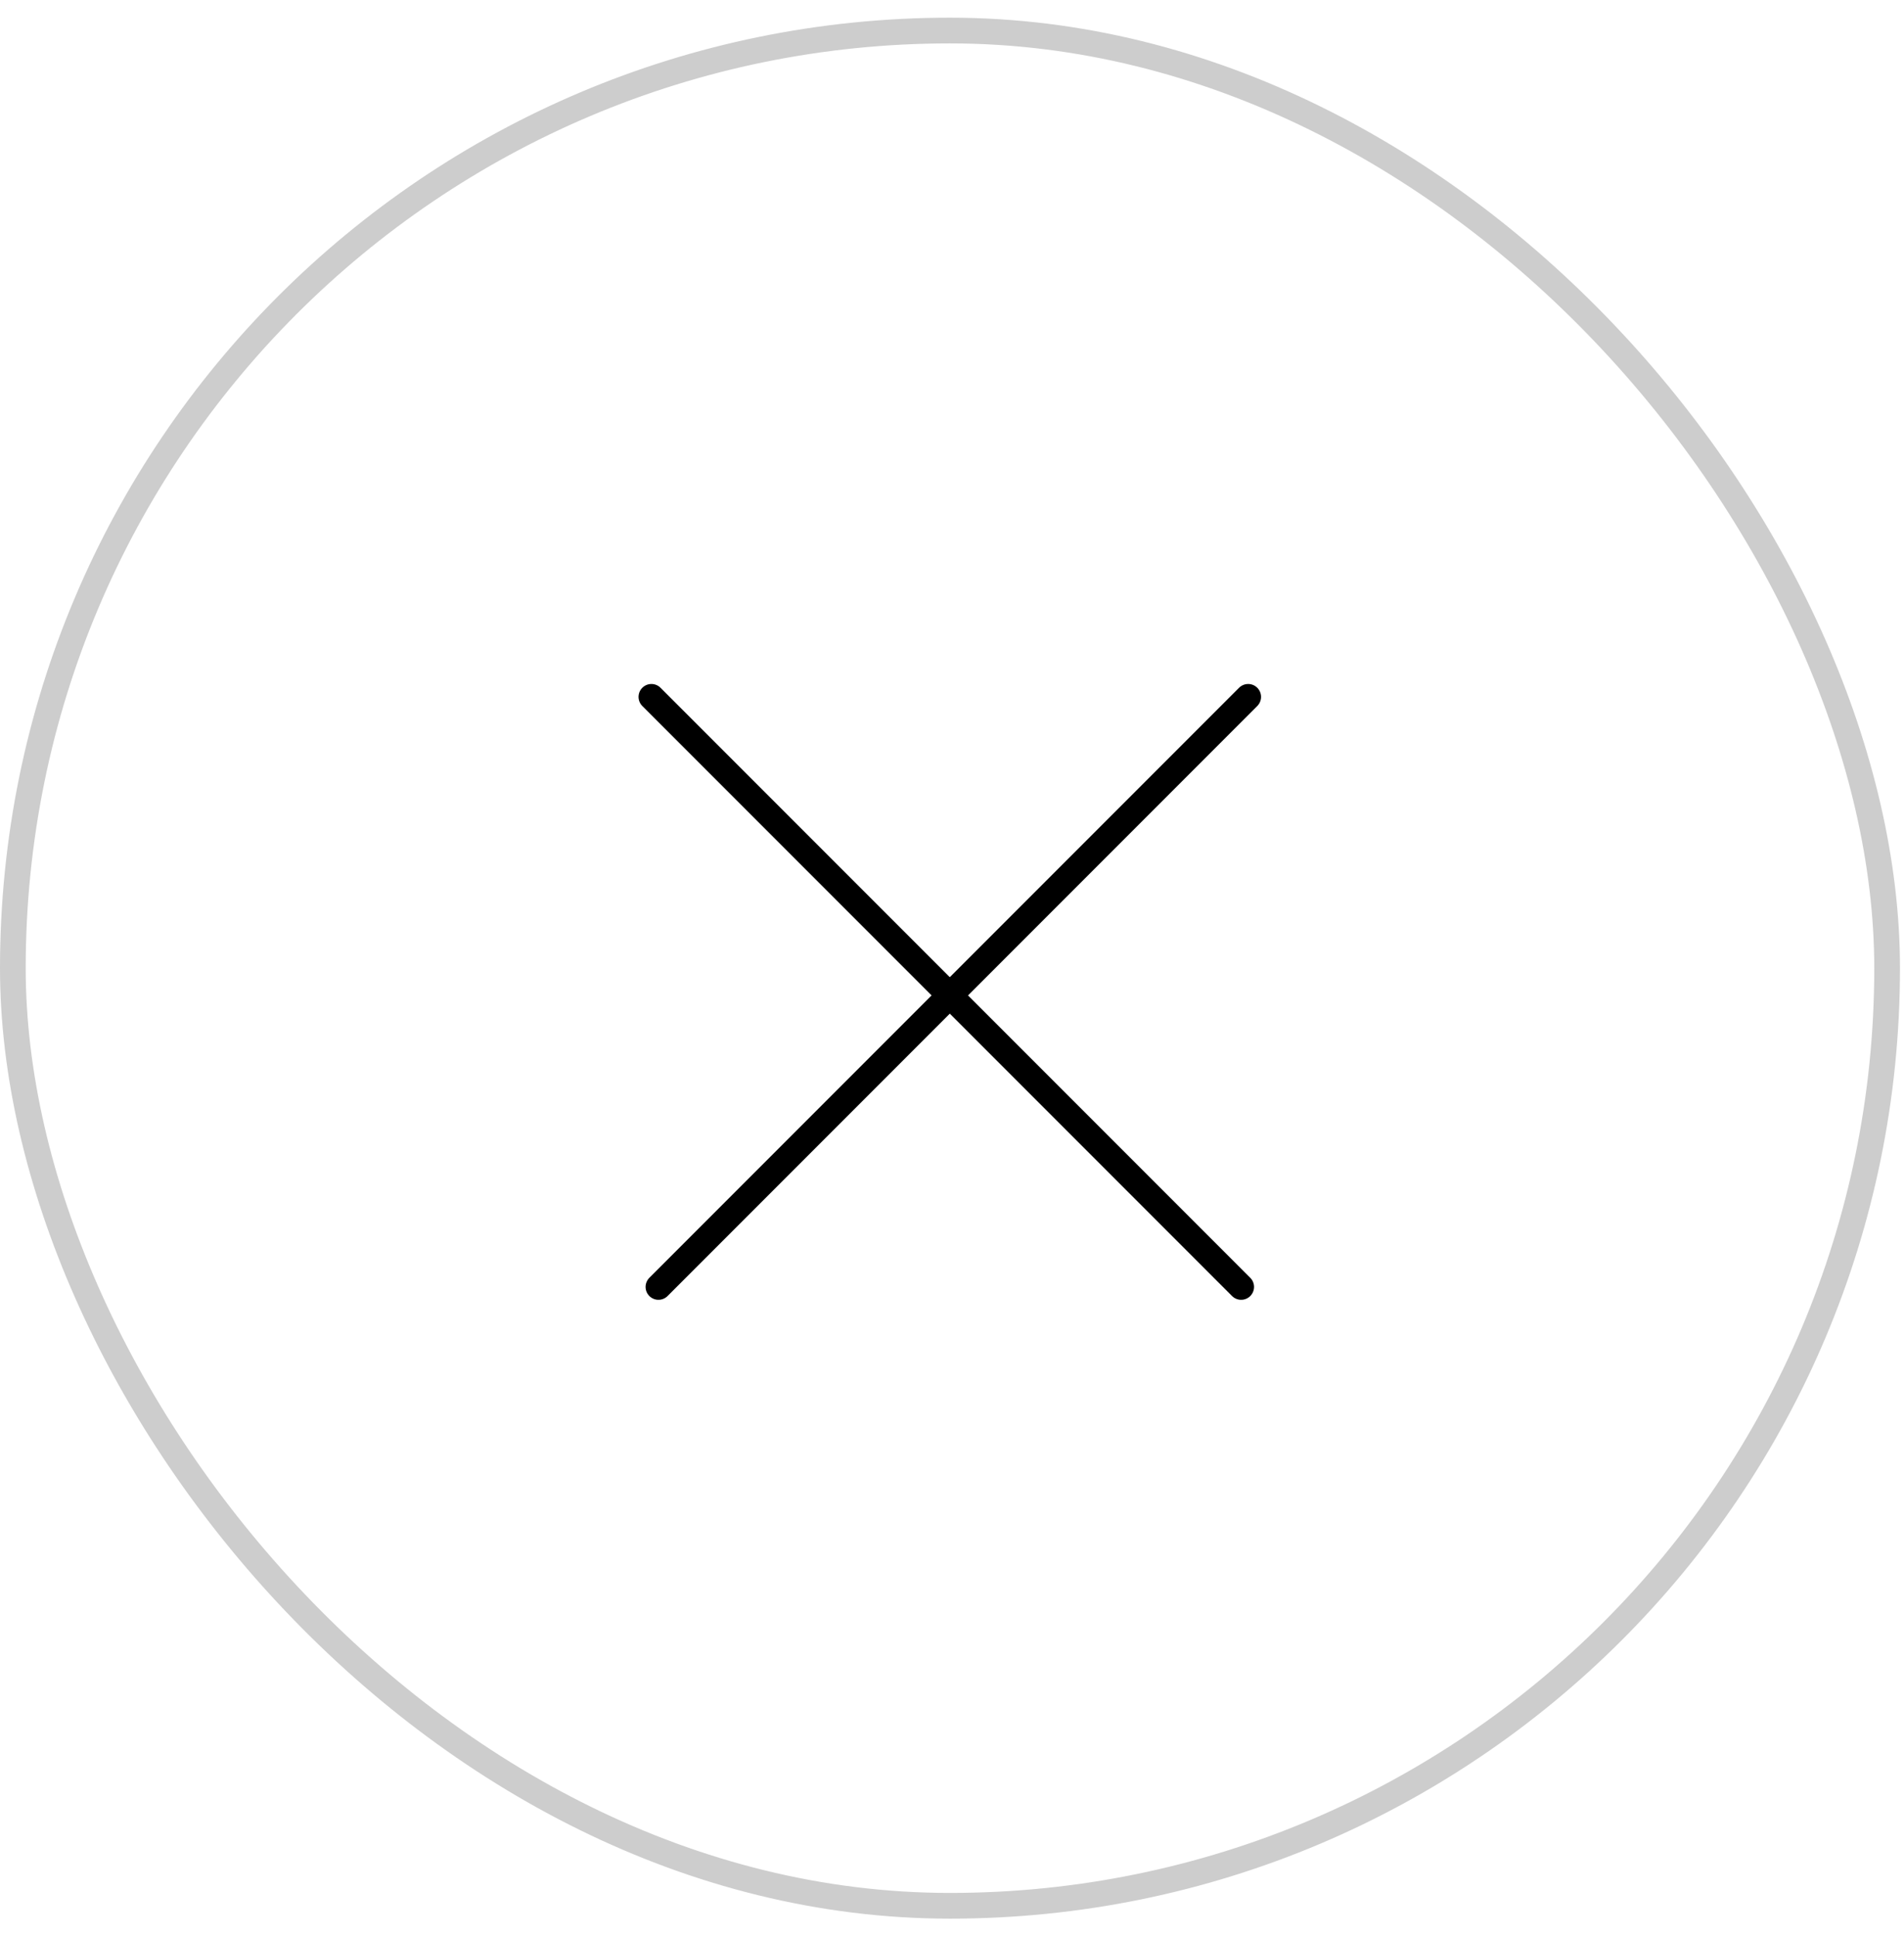 <?xml version="1.0" encoding="UTF-8"?> <svg xmlns="http://www.w3.org/2000/svg" width="60" height="61" viewBox="0 0 60 61" fill="none"><rect x="0.405" y="0.962" width="59.063" height="59.063" rx="29.532" stroke="#CDCDCD" stroke-width="0.81"></rect><path d="M20.528 21.949L39.112 40.533" stroke="black" stroke-width="0.812" stroke-linecap="round"></path><path d="M39.333 21.949L20.75 40.533" stroke="black" stroke-width="0.812" stroke-linecap="round"></path></svg> 